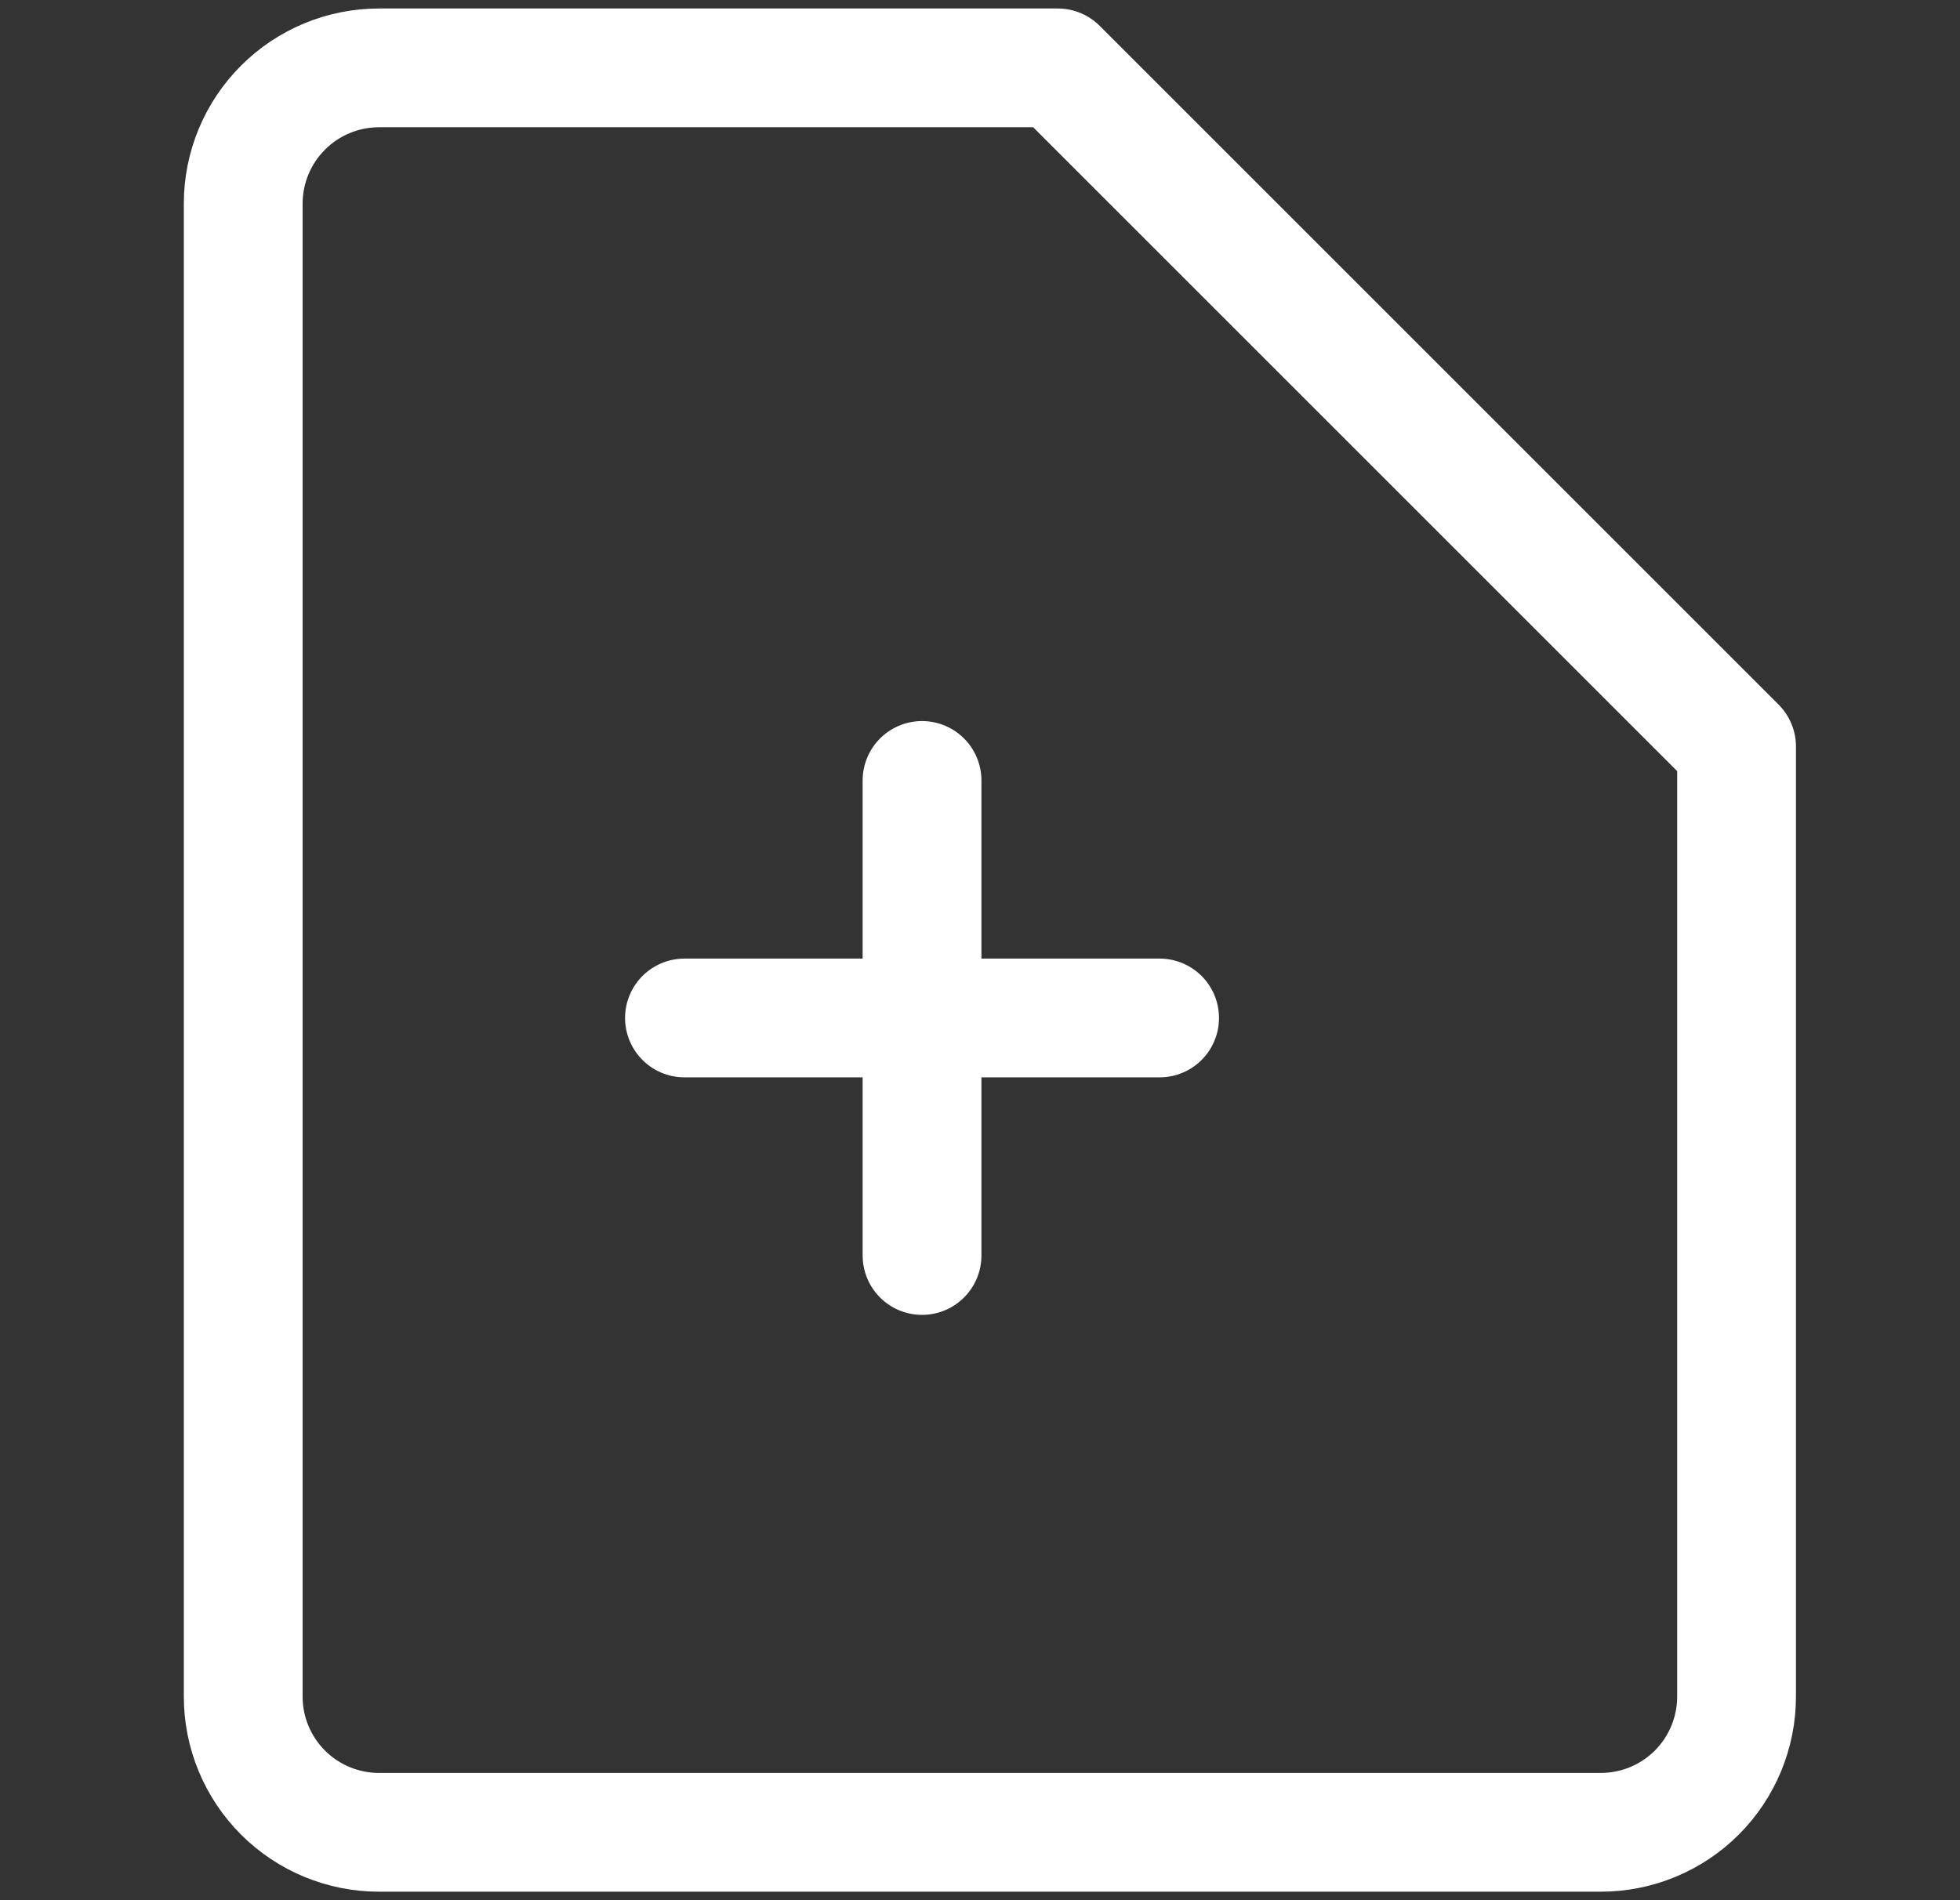 <svg width="33" height="32" viewBox="0 0 33 32" fill="none" xmlns="http://www.w3.org/2000/svg">
<rect x="0" y="0" width="33" height="32" fill="#333333" stroke="none"/>
<g id="Interface-file-add--file-common-add">
<g id="Group">
<path id="Vector" d="M29.238 28.572C29.238 29.178 28.997 29.759 28.569 30.188C28.14 30.616 27.559 30.857 26.952 30.857H6.381C5.775 30.857 5.193 30.616 4.765 30.188C4.336 29.759 4.095 29.178 4.095 28.572V3.429C4.095 2.823 4.336 2.241 4.765 1.813C5.193 1.384 5.775 1.143 6.381 1.143H17.809L29.238 12.572V28.572Z" stroke="white" stroke-width="2" stroke-linecap="round" stroke-linejoin="round"/>
<g id="Group_2">
<path id="Vector_2" d="M15.524 13.143V21.143" stroke="white" stroke-width="2" stroke-linecap="round" stroke-linejoin="round"/>
<path id="Vector_3" d="M11.524 17.143H19.524" stroke="white" stroke-width="2" stroke-linecap="round" stroke-linejoin="round"/>
</g>
</g>
</g>
</svg>

